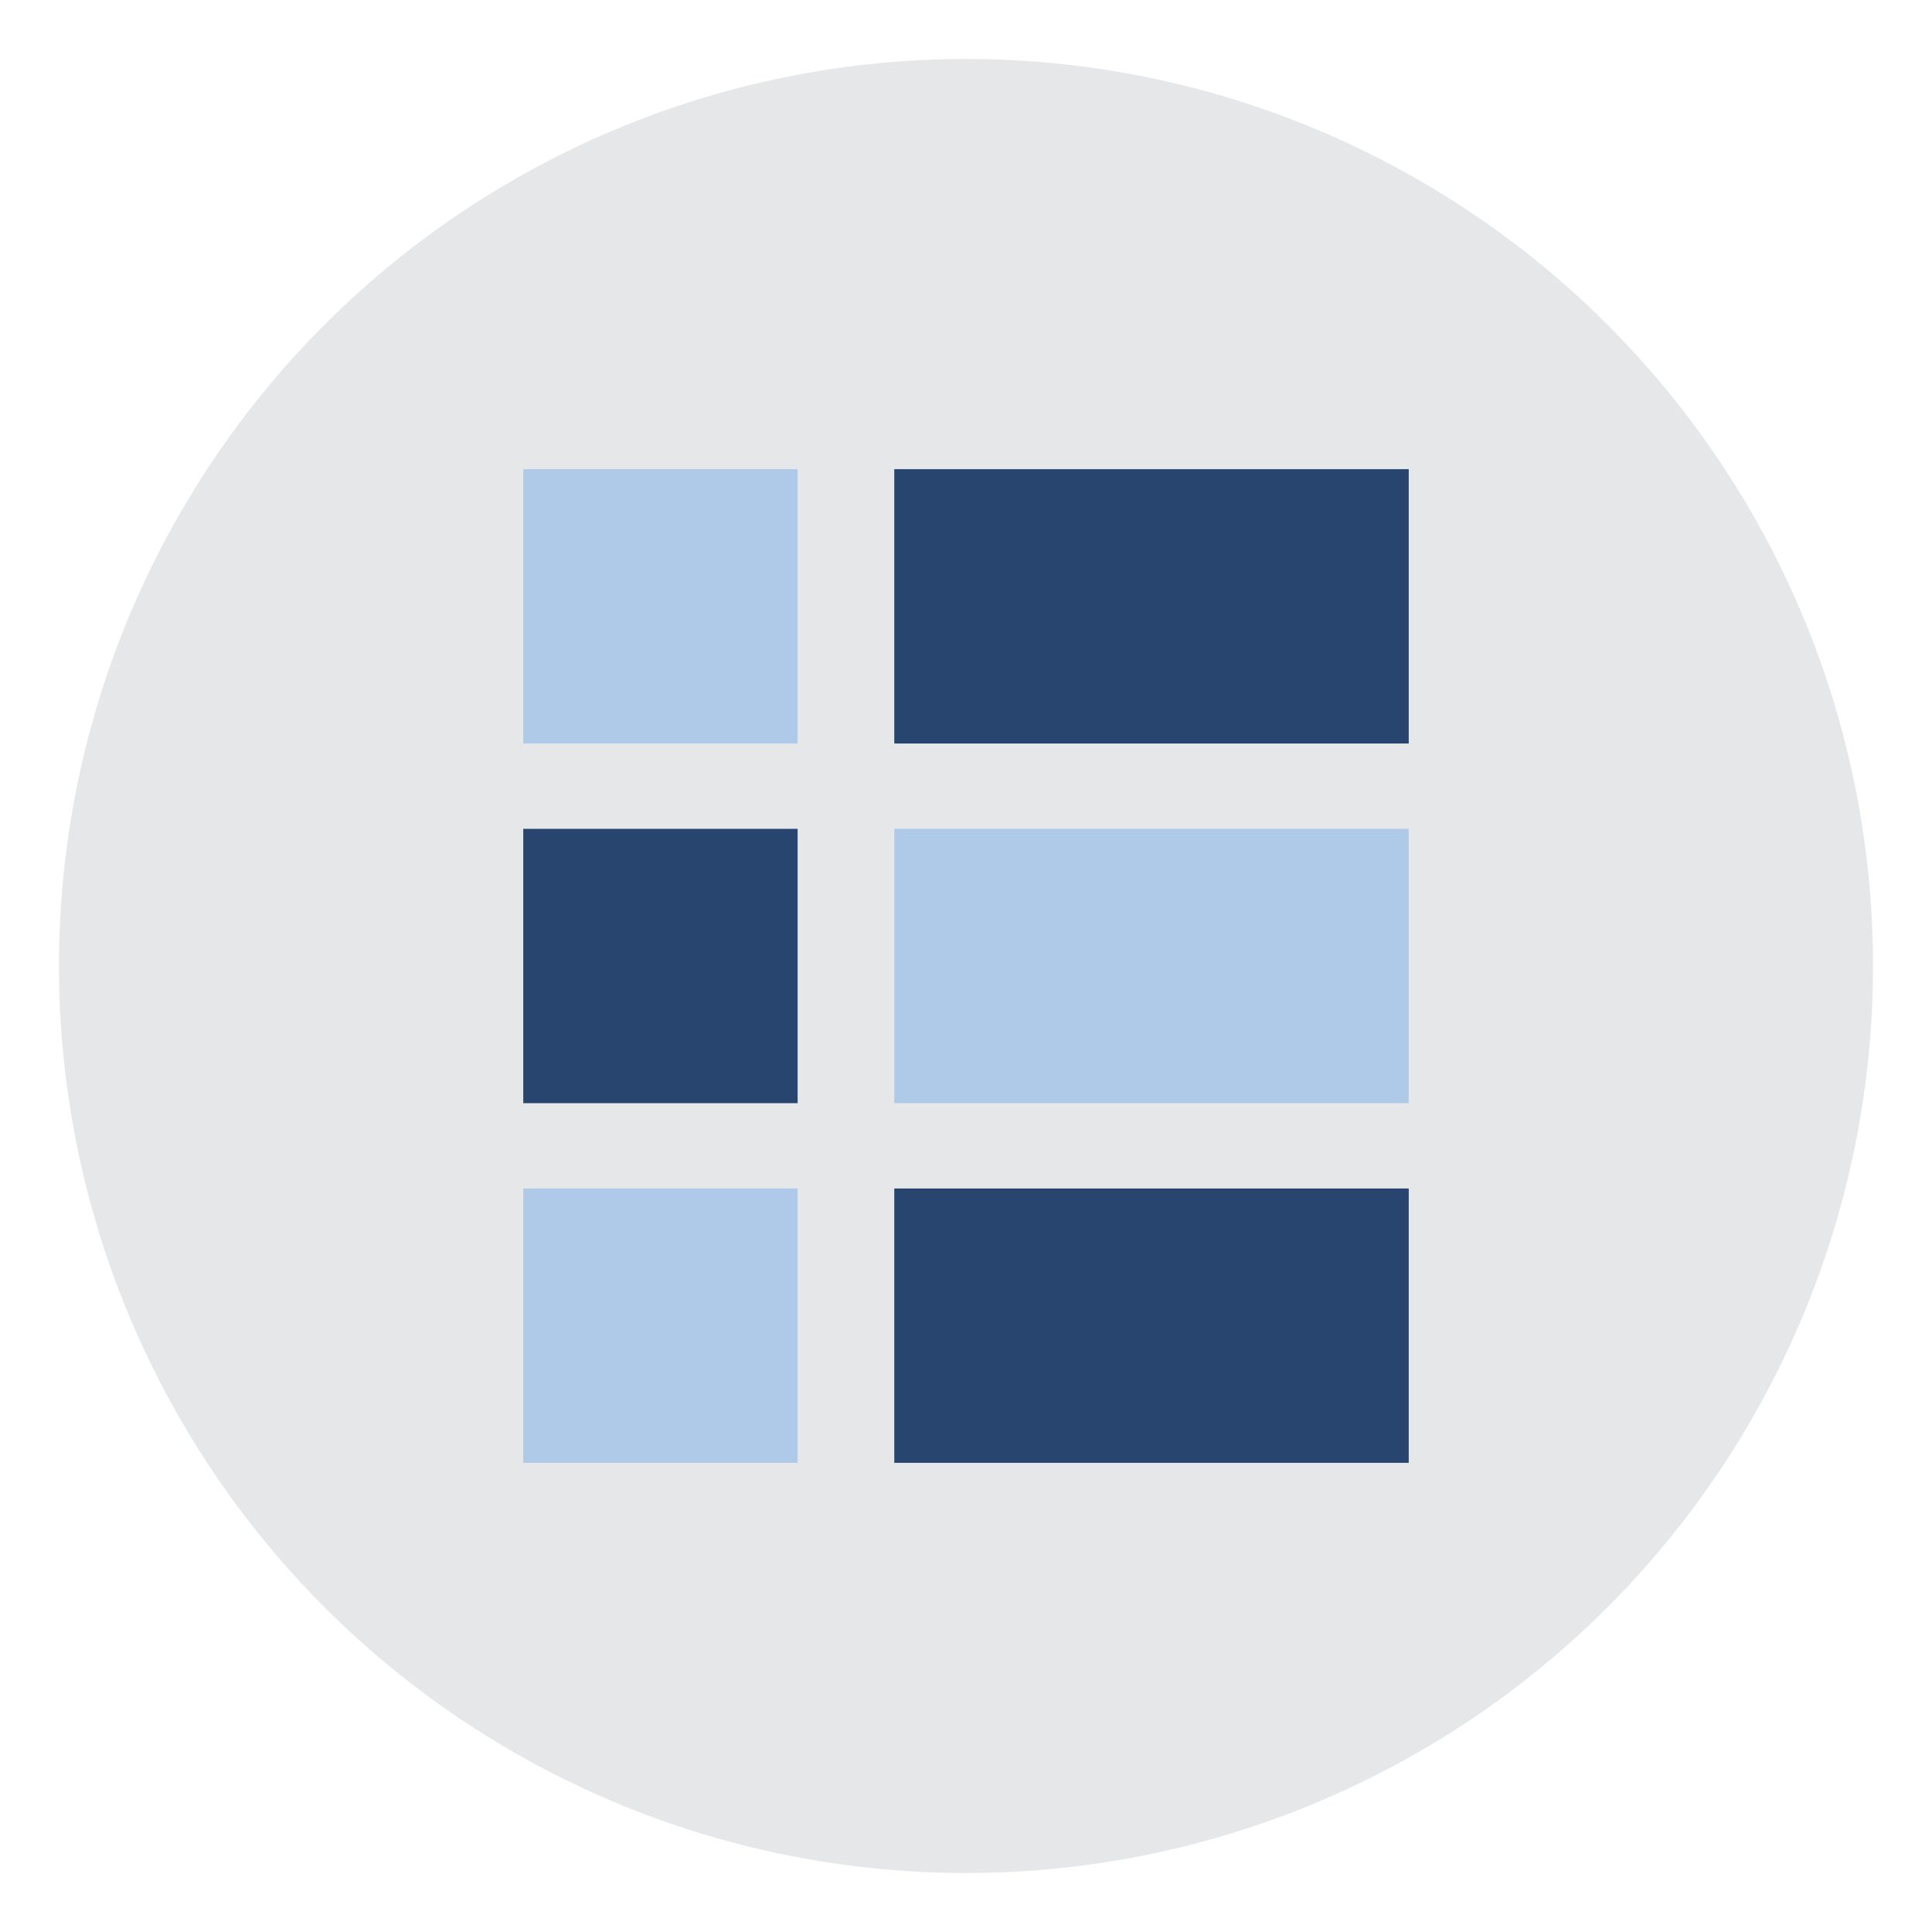 <svg viewBox="0 0 250 250" xmlns="http://www.w3.org/2000/svg"><circle cx="125" cy="125" fill="#e6e7e8" r="117.37"/><path d="m67.71 60.71h35.5v35.5h-35.5z" fill="#afcae9"/><path d="m67.71 107.25h35.5v35.5h-35.5z" fill="#284570"/><path d="m67.71 153.79h35.5v35.5h-35.5z" fill="#afcae9"/><path d="m115.72 60.71h66.57v35.5h-66.57z" fill="#284570"/><path d="m115.72 107.25h66.57v35.5h-66.57z" fill="#afcae9"/><path d="m115.72 153.79h66.57v35.5h-66.57z" fill="#284570"/></svg>